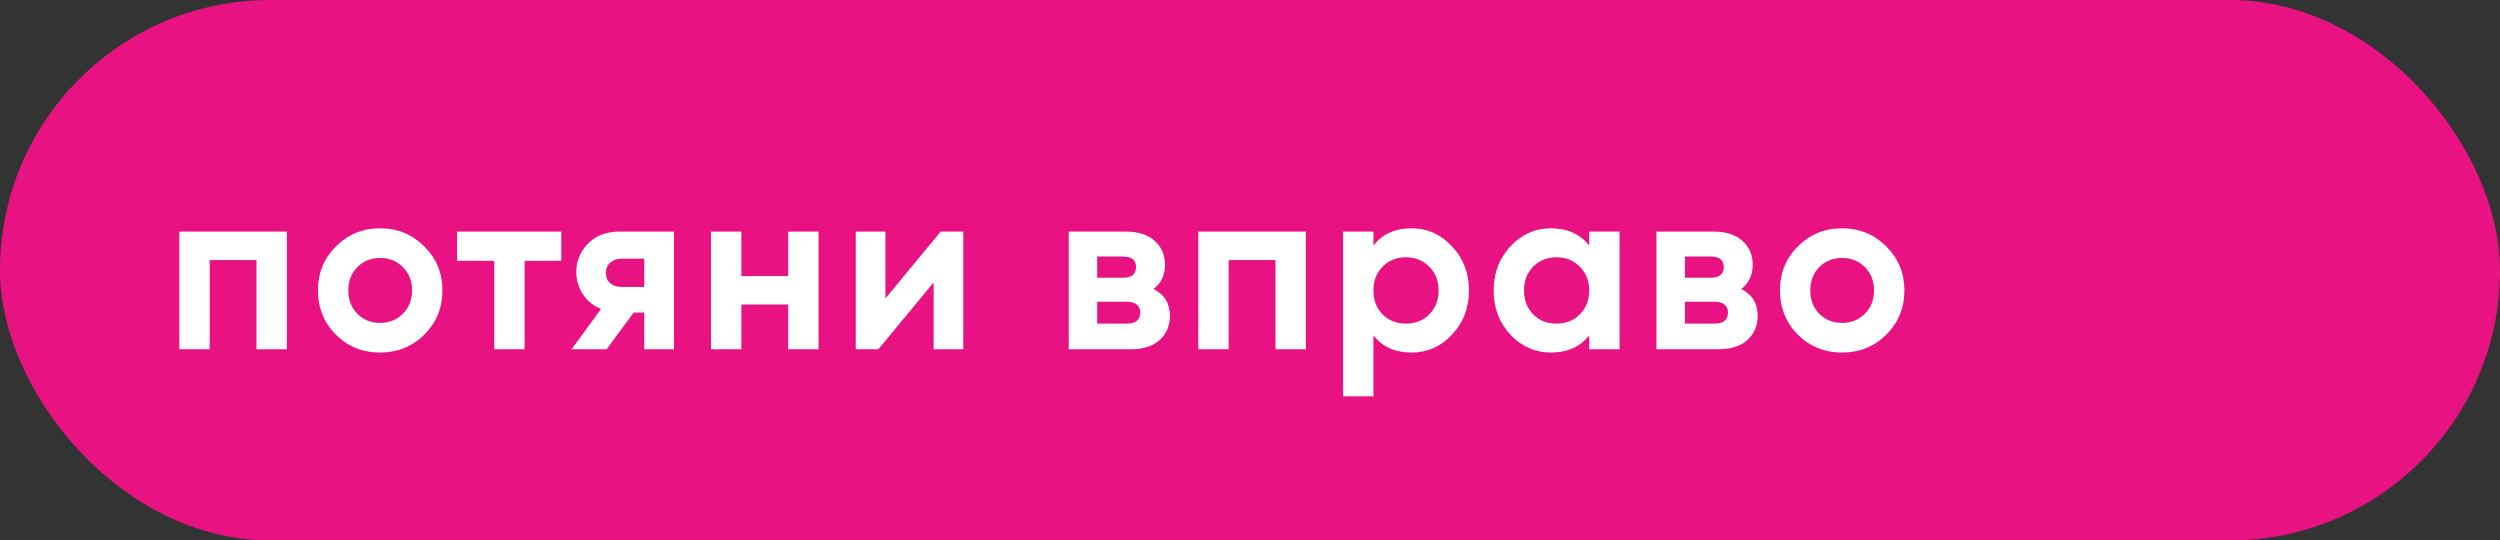 <?xml version="1.0" encoding="UTF-8"?> <svg xmlns="http://www.w3.org/2000/svg" width="1360" height="294" viewBox="0 0 1360 294" fill="none"><rect x="0" y="0" width="1360" height="294" fill="#333333" stroke="none"/> <rect width="1360" height="294" rx="147" fill="#E91283"></rect> <path d="M156.048 126V190H139.536V141.488H114.064V190H97.552V126H156.048ZM230.825 182.064C224.254 188.549 216.233 191.792 206.761 191.792C197.289 191.792 189.268 188.549 182.697 182.064C176.212 175.493 172.969 167.472 172.969 158C172.969 148.528 176.212 140.549 182.697 134.064C189.268 127.493 197.289 124.208 206.761 124.208C216.233 124.208 224.254 127.493 230.825 134.064C237.396 140.549 240.681 148.528 240.681 158C240.681 167.472 237.396 175.493 230.825 182.064ZM194.345 170.672C197.673 174 201.812 175.664 206.761 175.664C211.71 175.664 215.849 174 219.177 170.672C222.505 167.344 224.169 163.12 224.169 158C224.169 152.88 222.505 148.656 219.177 145.328C215.849 142 211.71 140.336 206.761 140.336C201.812 140.336 197.673 142 194.345 145.328C191.102 148.656 189.481 152.88 189.481 158C189.481 163.12 191.102 167.344 194.345 170.672ZM305.349 126V141.872H285.381V190H268.869V141.872H248.645V126H305.349ZM366.615 126V190H350.487V170.032H344.727L330.007 190H310.935L326.935 168.112C322.839 166.405 319.554 163.717 317.079 160.048C314.69 156.293 313.495 152.283 313.495 148.016C313.495 142.043 315.628 136.88 319.895 132.528C324.162 128.176 329.751 126 336.663 126H366.615ZM337.943 140.72C335.554 140.72 333.548 141.445 331.927 142.896C330.391 144.261 329.623 146.139 329.623 148.528C329.623 150.832 330.391 152.667 331.927 154.032C333.548 155.397 335.554 156.08 337.943 156.08H350.487V140.72H337.943ZM428.766 126H445.278V190H428.766V165.68H403.294V190H386.782V126H403.294V150.192H428.766V126ZM511.735 126H524.023V190H507.895V153.648L477.815 190H465.527V126H481.655V162.352L511.735 126ZM627.472 157.232C633.445 160.133 636.432 164.997 636.432 171.824C636.432 177.2 634.555 181.595 630.8 185.008C627.131 188.336 621.883 190 615.056 190H581.392V126H612.496C619.237 126 624.443 127.664 628.112 130.992C631.867 134.32 633.744 138.672 633.744 144.048C633.744 149.68 631.653 154.075 627.472 157.232ZM610.96 139.568H596.88V151.088H610.96C615.653 151.088 618 149.168 618 145.328C618 141.488 615.653 139.568 610.96 139.568ZM613.136 176.048C617.915 176.048 620.304 174 620.304 169.904C620.304 168.112 619.664 166.704 618.384 165.68C617.104 164.656 615.355 164.144 613.136 164.144H596.88V176.048H613.136ZM710.383 126V190H693.871V141.488H668.399V190H651.887V126H710.383ZM767.88 124.208C776.499 124.208 783.837 127.493 789.896 134.064C796.04 140.549 799.112 148.528 799.112 158C799.112 167.472 796.04 175.493 789.896 182.064C783.837 188.549 776.499 191.792 767.88 191.792C758.92 191.792 752.008 188.677 747.144 182.448V215.6H730.632V126H747.144V133.552C752.008 127.323 758.92 124.208 767.88 124.208ZM752.136 171.056C755.464 174.384 759.688 176.048 764.808 176.048C769.928 176.048 774.152 174.384 777.48 171.056C780.893 167.643 782.6 163.291 782.6 158C782.6 152.709 780.893 148.4 777.48 145.072C774.152 141.659 769.928 139.952 764.808 139.952C759.688 139.952 755.464 141.659 752.136 145.072C748.808 148.4 747.144 152.709 747.144 158C747.144 163.291 748.808 167.643 752.136 171.056ZM864.517 126H881.029V190H864.517V182.448C859.568 188.677 852.613 191.792 843.653 191.792C835.12 191.792 827.781 188.549 821.637 182.064C815.578 175.493 812.549 167.472 812.549 158C812.549 148.528 815.578 140.549 821.637 134.064C827.781 127.493 835.12 124.208 843.653 124.208C852.613 124.208 859.568 127.323 864.517 133.552V126ZM834.053 171.056C837.381 174.384 841.605 176.048 846.725 176.048C851.845 176.048 856.069 174.384 859.397 171.056C862.81 167.643 864.517 163.291 864.517 158C864.517 152.709 862.81 148.4 859.397 145.072C856.069 141.659 851.845 139.952 846.725 139.952C841.605 139.952 837.381 141.659 834.053 145.072C830.725 148.4 829.061 152.709 829.061 158C829.061 163.291 830.725 167.643 834.053 171.056ZM947.202 157.232C953.175 160.133 956.162 164.997 956.162 171.824C956.162 177.2 954.285 181.595 950.53 185.008C946.861 188.336 941.613 190 934.786 190H901.122V126H932.226C938.967 126 944.173 127.664 947.842 130.992C951.597 134.32 953.474 138.672 953.474 144.048C953.474 149.68 951.383 154.075 947.202 157.232ZM930.69 139.568H916.61V151.088H930.69C935.383 151.088 937.73 149.168 937.73 145.328C937.73 141.488 935.383 139.568 930.69 139.568ZM932.866 176.048C937.645 176.048 940.034 174 940.034 169.904C940.034 168.112 939.394 166.704 938.114 165.68C936.834 164.656 935.085 164.144 932.866 164.144H916.61V176.048H932.866ZM1026.15 182.064C1019.57 188.549 1011.55 191.792 1002.08 191.792C992.609 191.792 984.588 188.549 978.017 182.064C971.532 175.493 968.289 167.472 968.289 158C968.289 148.528 971.532 140.549 978.017 134.064C984.588 127.493 992.609 124.208 1002.08 124.208C1011.55 124.208 1019.57 127.493 1026.15 134.064C1032.72 140.549 1036 148.528 1036 158C1036 167.472 1032.72 175.493 1026.15 182.064ZM989.665 170.672C992.993 174 997.132 175.664 1002.08 175.664C1007.03 175.664 1011.17 174 1014.5 170.672C1017.83 167.344 1019.49 163.12 1019.49 158C1019.49 152.88 1017.83 148.656 1014.5 145.328C1011.17 142 1007.03 140.336 1002.08 140.336C997.132 140.336 992.993 142 989.665 145.328C986.422 148.656 984.801 152.88 984.801 158C984.801 163.12 986.422 167.344 989.665 170.672Z" fill="white"></path> </svg> 